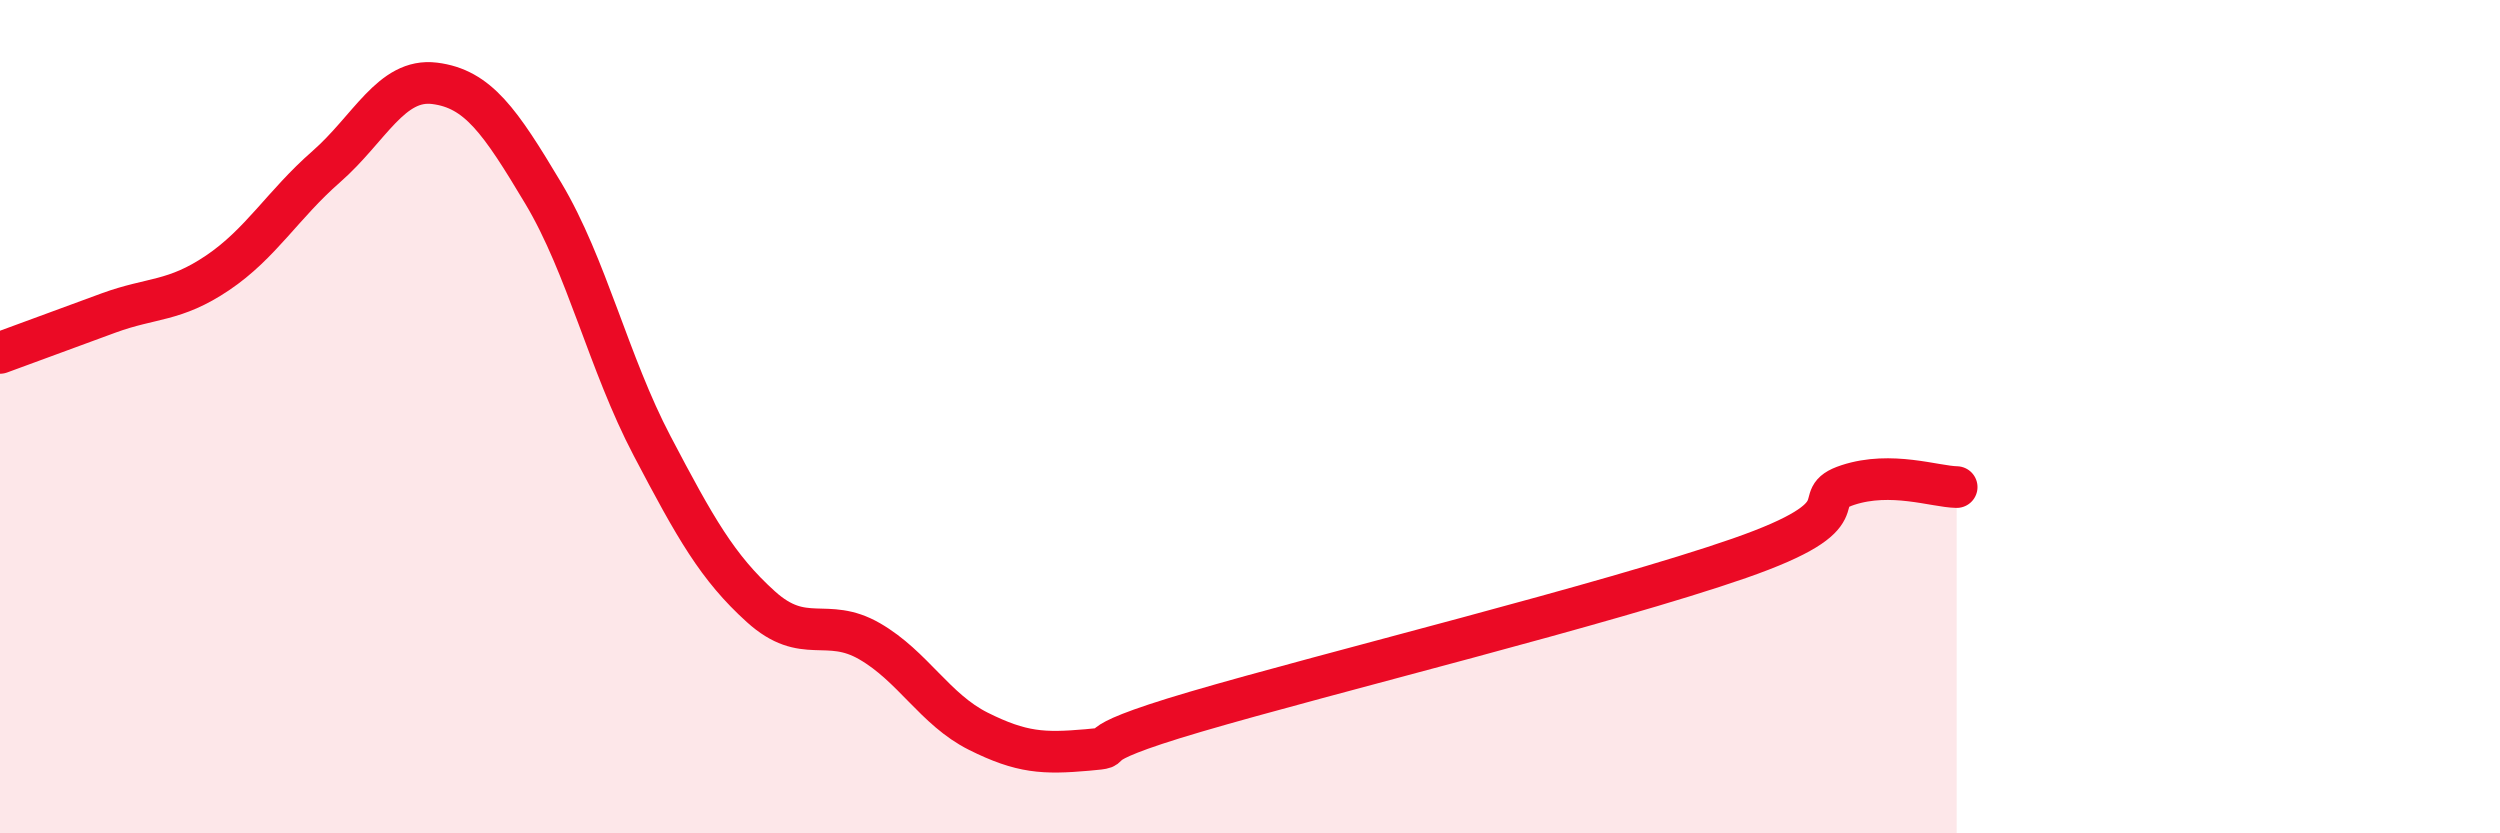 
    <svg width="60" height="20" viewBox="0 0 60 20" xmlns="http://www.w3.org/2000/svg">
      <path
        d="M 0,8.47 C 0.52,8.28 1.57,7.89 2.61,7.51 C 3.65,7.13 4.18,7.25 5.22,6.55 C 6.26,5.85 6.79,4.91 7.83,4 C 8.87,3.09 9.39,1.87 10.43,2 C 11.47,2.13 12,2.9 13.04,4.64 C 14.08,6.38 14.61,8.72 15.65,10.7 C 16.69,12.68 17.22,13.62 18.26,14.56 C 19.3,15.5 19.83,14.79 20.87,15.39 C 21.91,15.99 22.44,17.03 23.48,17.55 C 24.52,18.07 25.05,18.09 26.09,18 C 27.13,17.91 25.57,18 28.7,17.08 C 31.83,16.16 38.61,14.49 41.74,13.4 C 44.87,12.31 43.31,11.98 44.35,11.64 C 45.39,11.3 46.44,11.68 46.96,11.69L46.96 20L0 20Z"
        fill="#EB0A25"
        opacity="0.1"
        stroke-linecap="round"
        stroke-linejoin="round"
      />
      <path
        d="M 0,8.47 C 0.52,8.28 1.57,7.89 2.61,7.51 C 3.65,7.13 4.18,7.25 5.22,6.55 C 6.26,5.85 6.79,4.91 7.83,4 C 8.87,3.09 9.39,1.87 10.43,2 C 11.47,2.13 12,2.9 13.04,4.64 C 14.08,6.38 14.61,8.72 15.65,10.7 C 16.69,12.68 17.22,13.62 18.26,14.56 C 19.3,15.5 19.83,14.79 20.87,15.39 C 21.91,15.99 22.44,17.03 23.48,17.55 C 24.52,18.07 25.05,18.09 26.09,18 C 27.13,17.91 25.57,18 28.7,17.08 C 31.83,16.16 38.61,14.49 41.74,13.4 C 44.87,12.31 43.31,11.98 44.35,11.64 C 45.39,11.3 46.44,11.68 46.96,11.69"
        stroke="#EB0A25"
        stroke-width="1"
        fill="none"
        stroke-linecap="round"
        stroke-linejoin="round"
      />
    </svg>
  